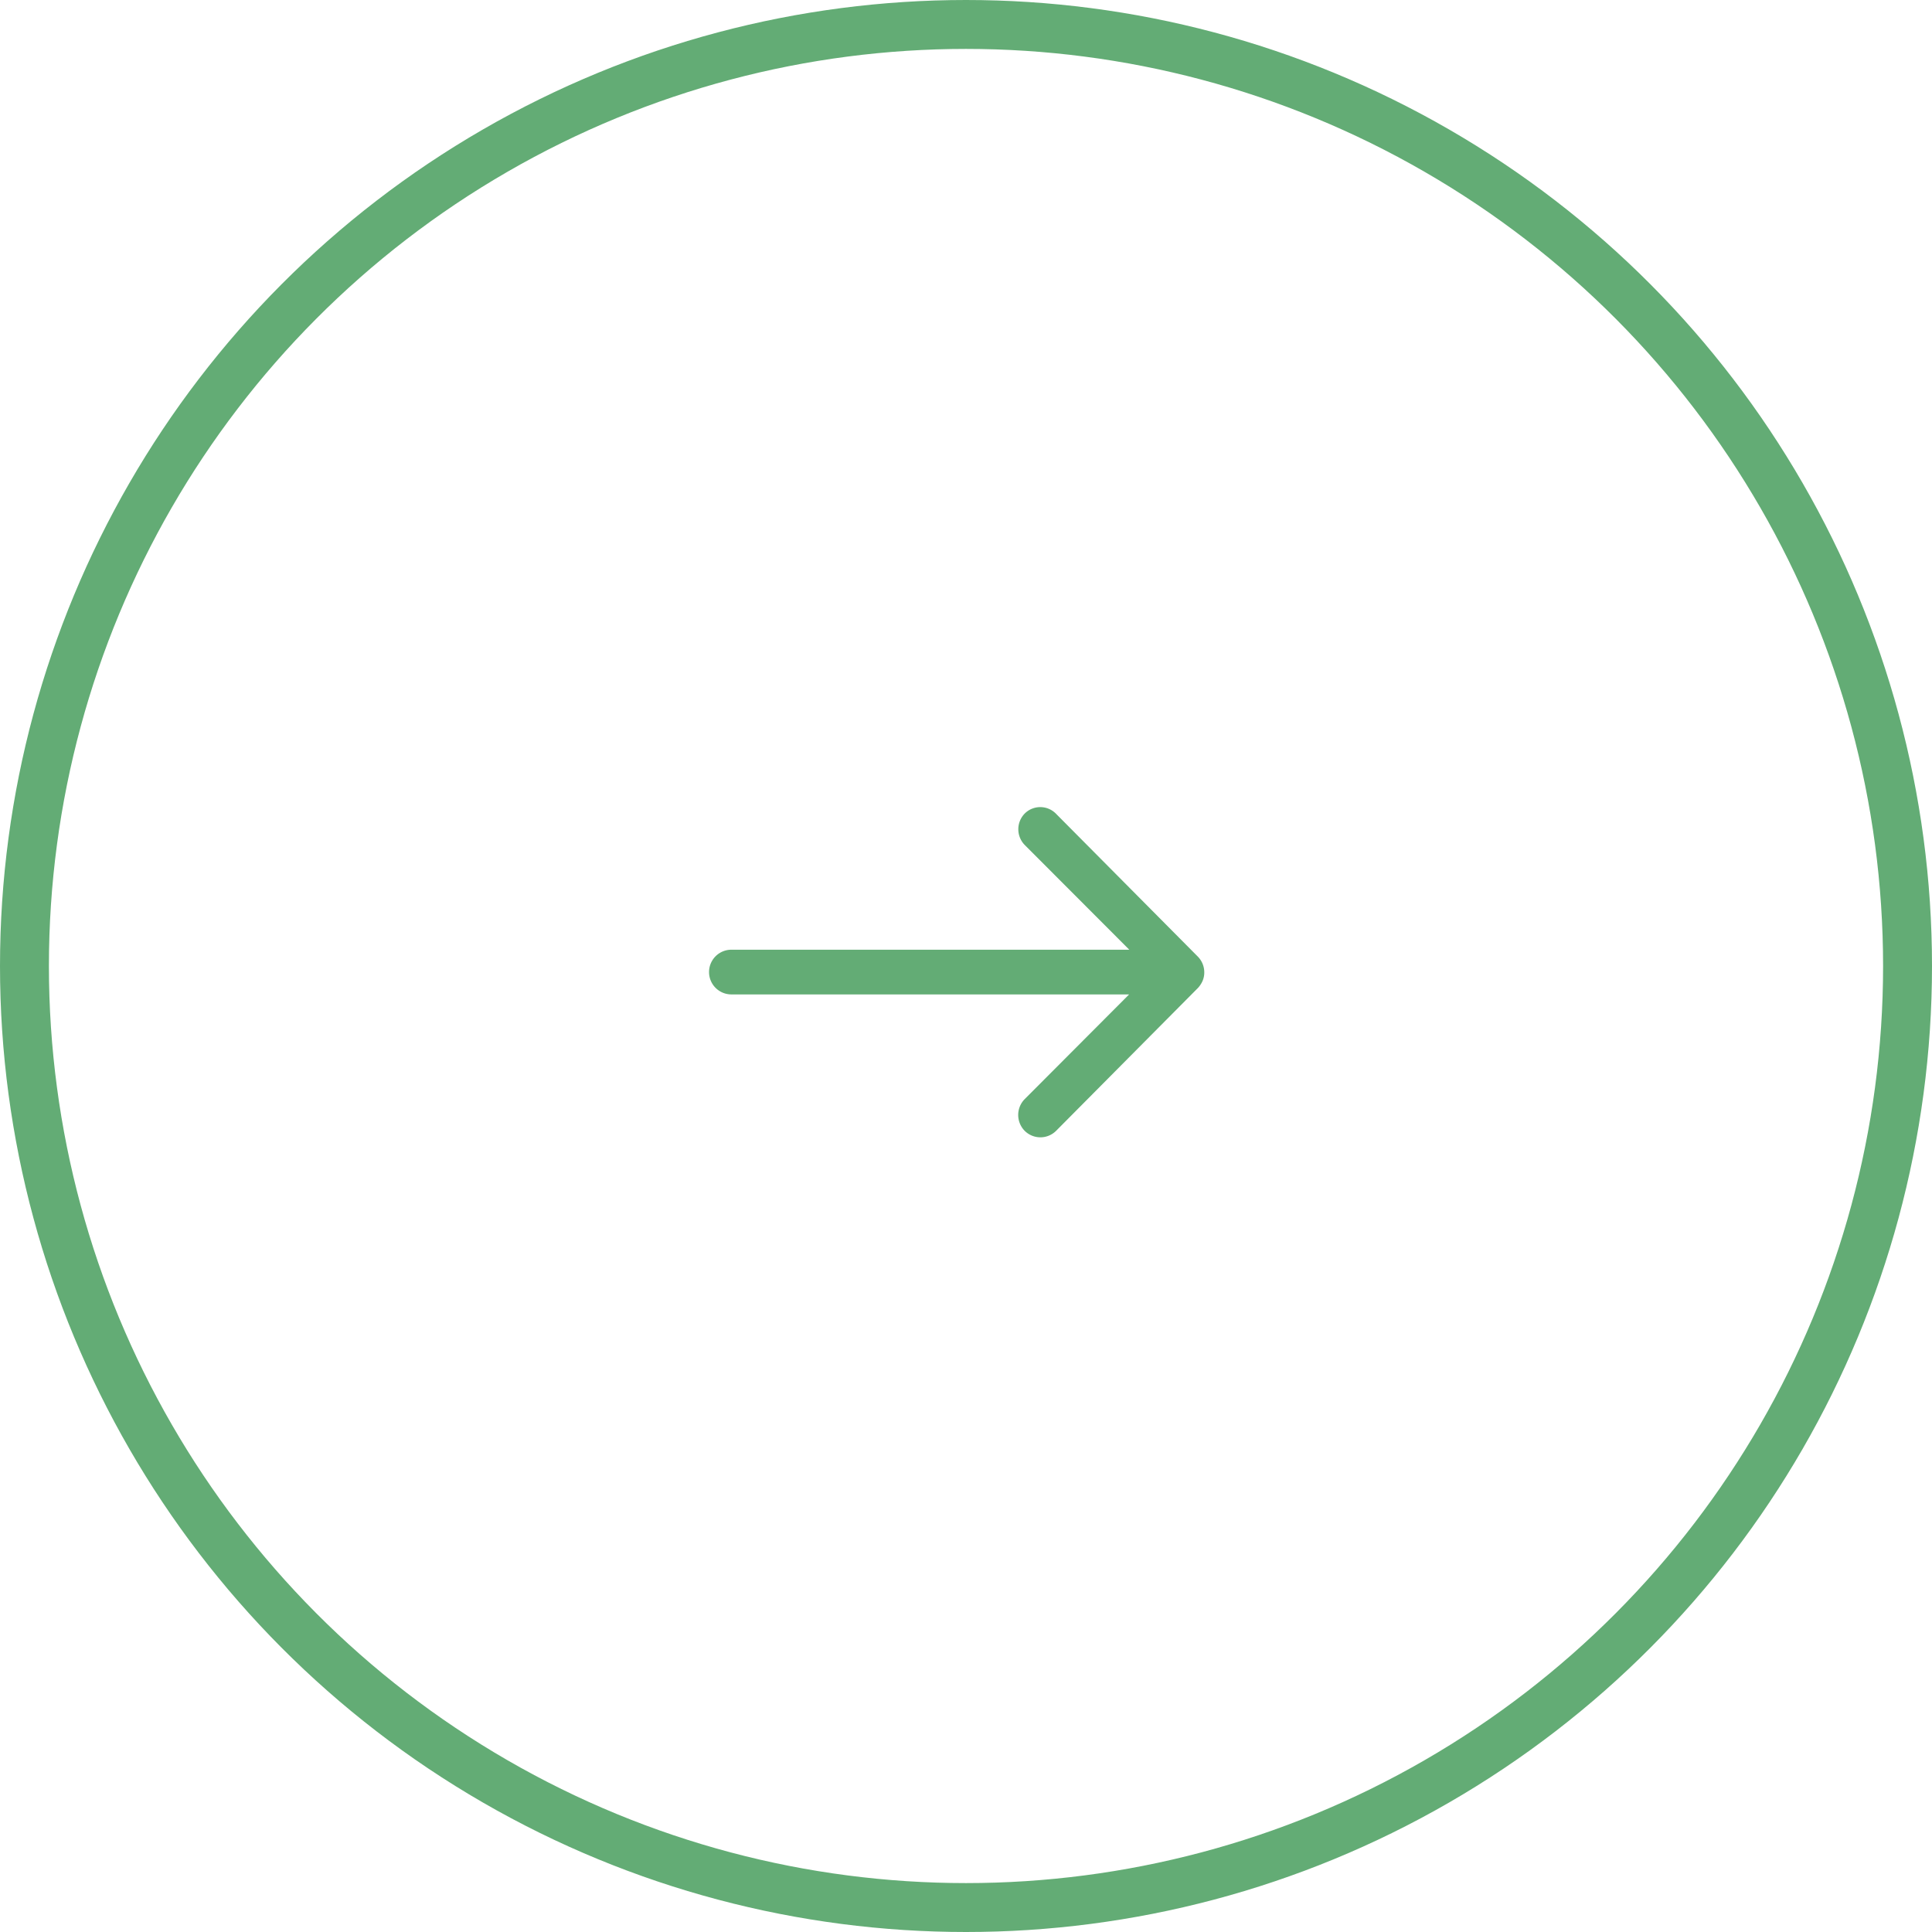 <svg xmlns="http://www.w3.org/2000/svg" width="79" height="79" viewBox="0 0 79 79">
  <g id="Group_421" data-name="Group 421" transform="translate(-1332 -3789)">
    <g id="Ellipse_18" data-name="Ellipse 18" transform="translate(1332 3789)" fill="none" stroke="#63ac75" stroke-width="2">
      <circle cx="39.5" cy="39.5" r="39.5" stroke="none"/>
      <circle cx="39.5" cy="39.5" r="38.5" fill="none"/>
    </g>
    <path id="Icon_ionic-ios-arrow-round-forward" data-name="Icon ionic-ios-arrow-round-forward" d="M20.784,11.51a.919.919,0,0,0-.007,1.294l4.275,4.282H8.782a.914.914,0,0,0,0,1.828H25.045L20.77,23.2a.925.925,0,0,0,.007,1.294.91.91,0,0,0,1.287-.007l5.794-5.836h0a1.026,1.026,0,0,0,.19-.288.872.872,0,0,0,.07-.352.916.916,0,0,0-.26-.64l-5.794-5.836A.9.9,0,0,0,20.784,11.51Z" transform="translate(1353.125 3810.748)" fill="#63ac75"/>
  </g>
</svg>
